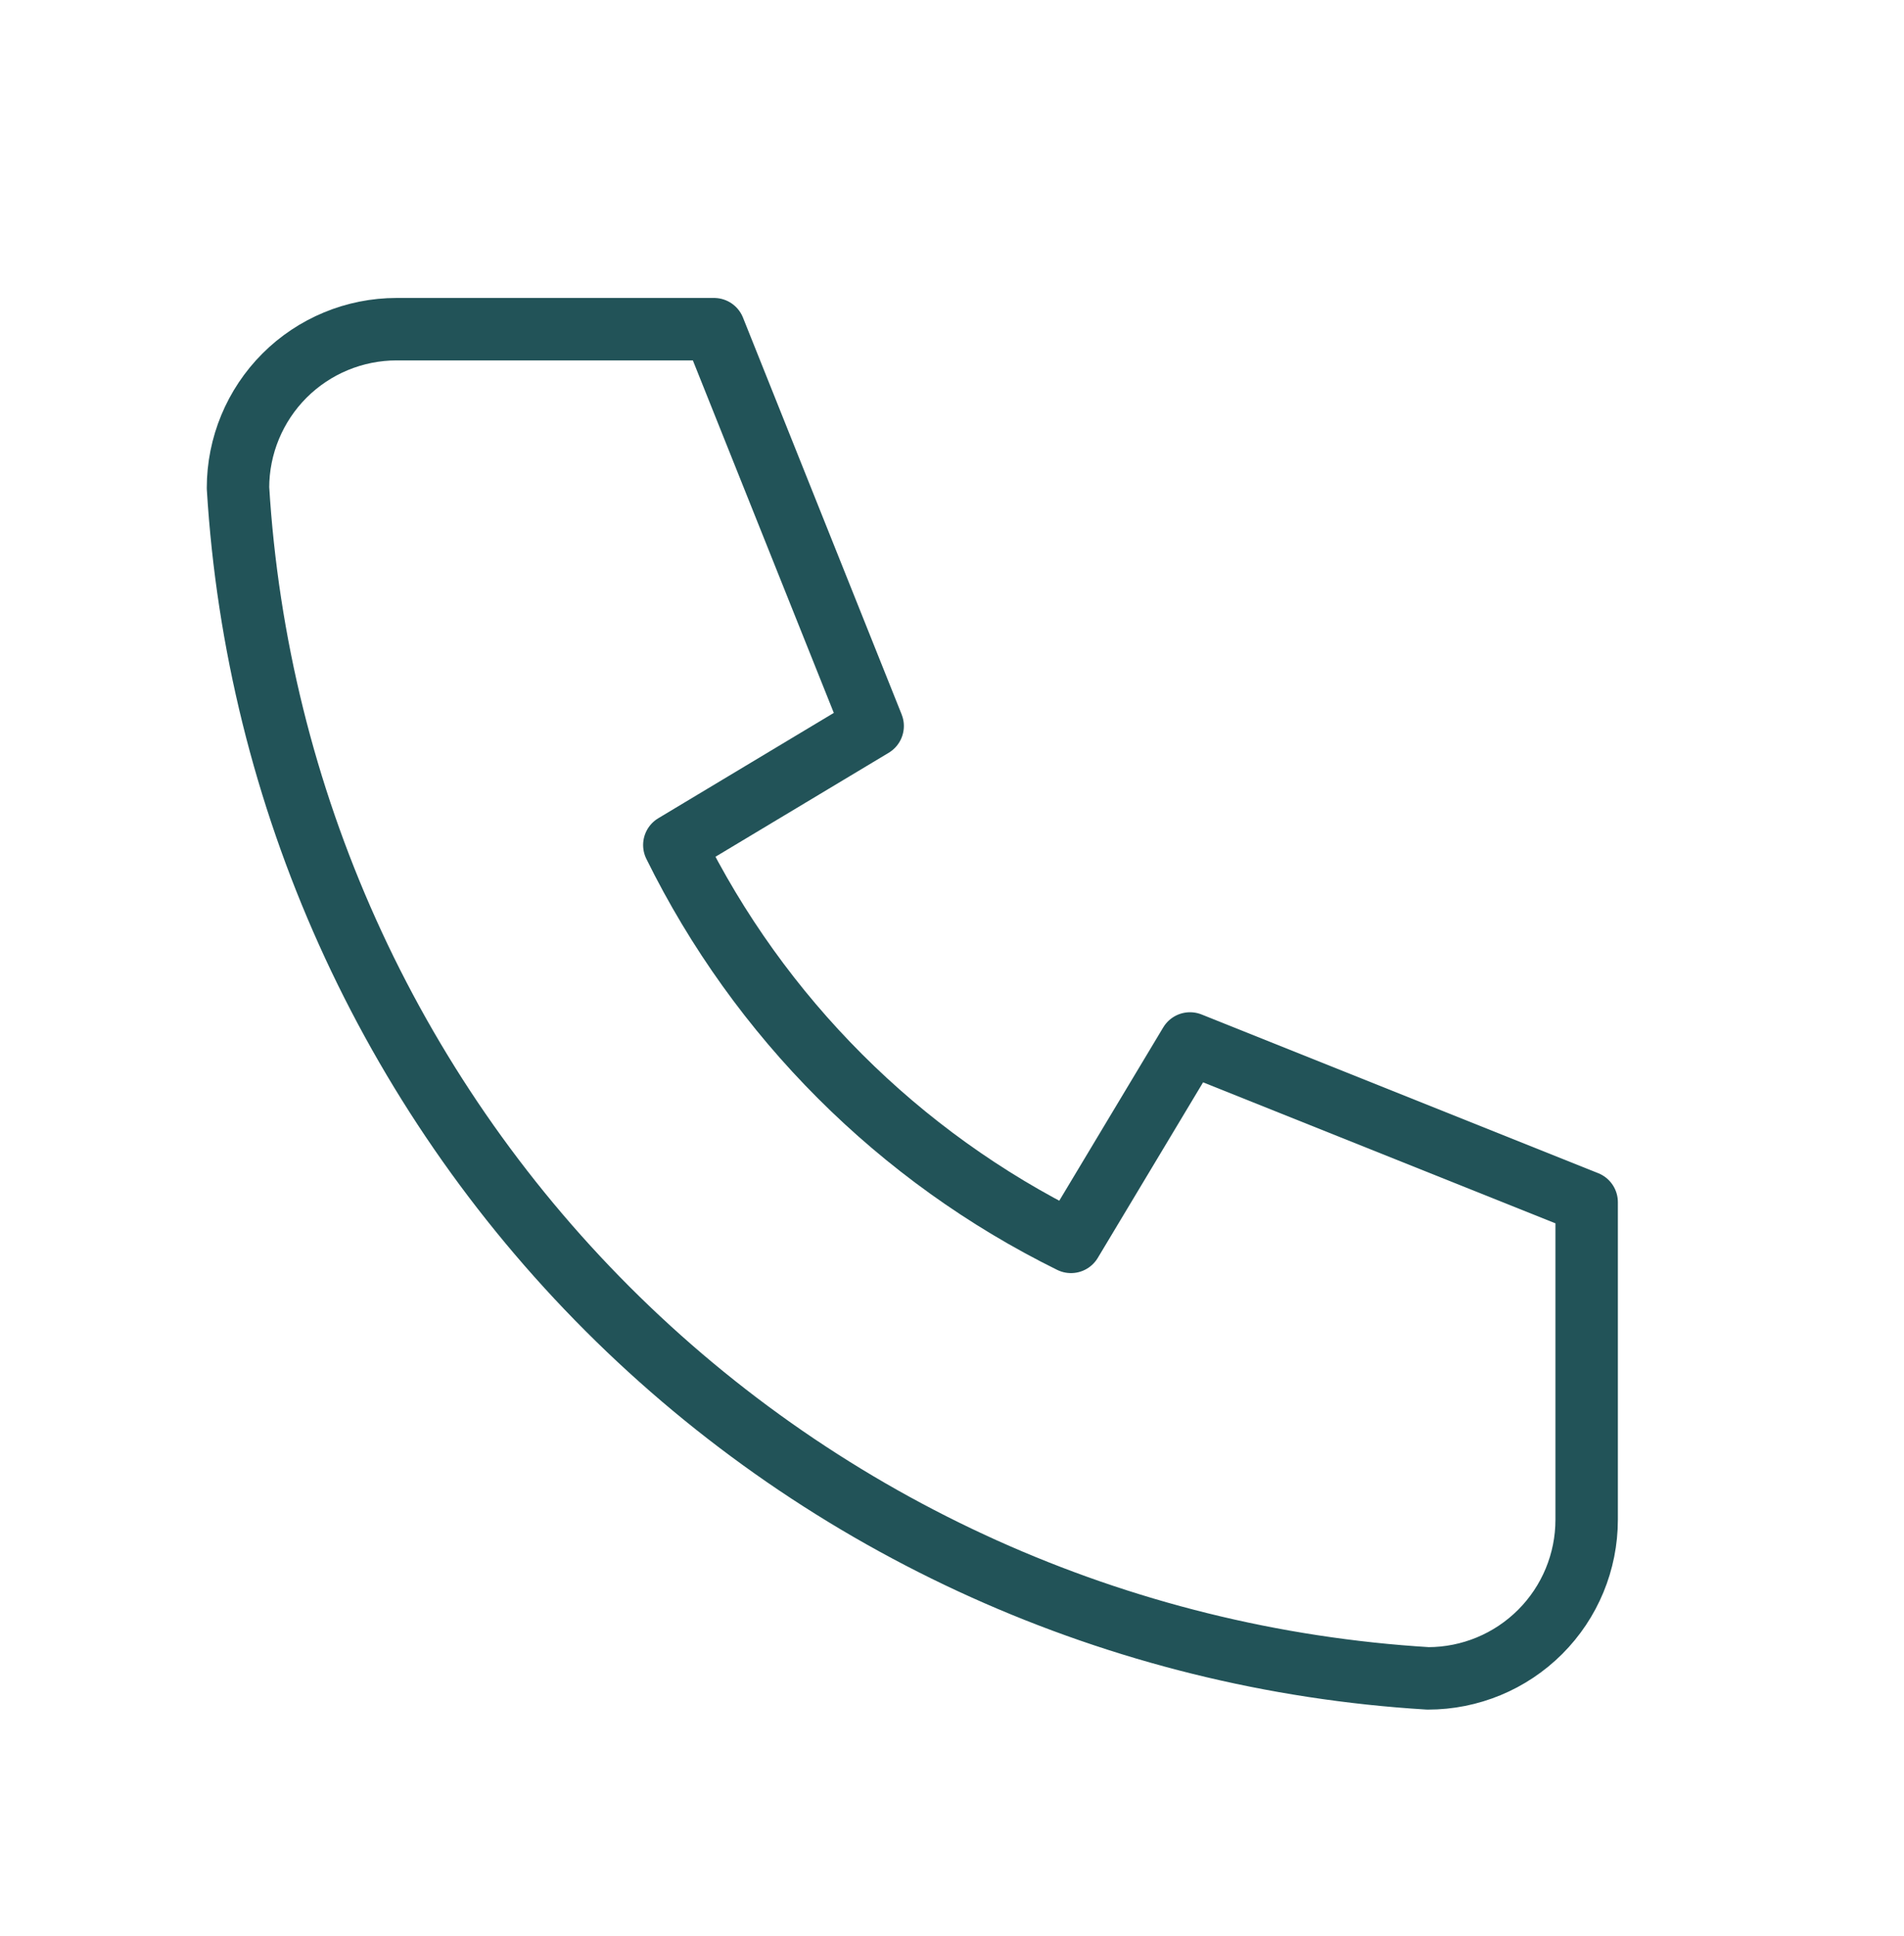 <svg xmlns="http://www.w3.org/2000/svg" width="61" height="62" viewBox="0 0 61 62" fill="none"><path d="M12.708 10.542H22.875L27.958 23.25L21.604 27.062C24.326 32.582 28.793 37.049 34.312 39.771L38.125 33.417L50.833 38.5V48.667C50.833 50.015 50.298 51.308 49.344 52.261C48.391 53.214 47.098 53.75 45.75 53.75C35.836 53.148 26.485 48.937 19.461 41.914C12.438 34.89 8.227 25.539 7.625 15.625C7.625 14.277 8.161 12.984 9.114 12.03C10.067 11.077 11.36 10.542 12.708 10.542Z" stroke="#225358" stroke-width="2" stroke-linecap="round" stroke-linejoin="round"></path></svg>